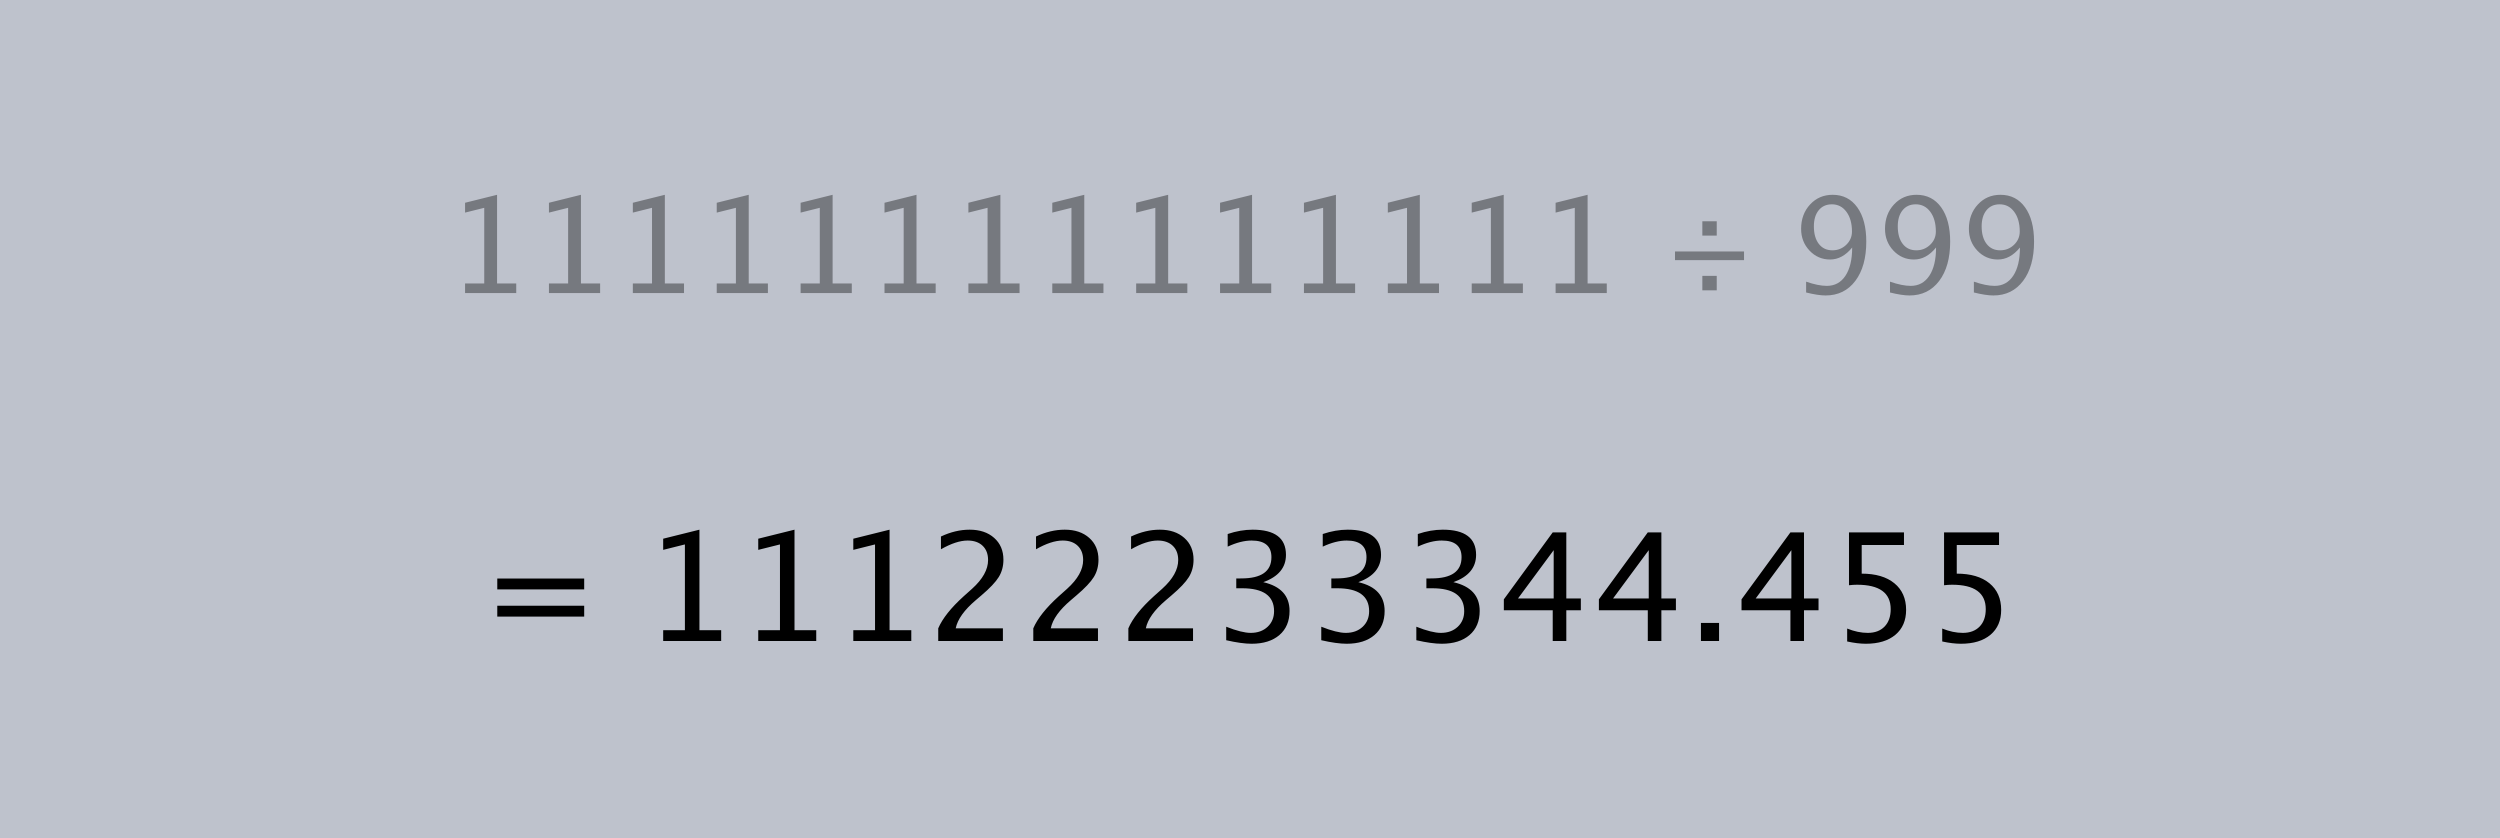 <?xml version="1.0" encoding="UTF-8"?>
<svg width="334px" height="112px" viewBox="0 0 334 112" version="1.1" xmlns="http://www.w3.org/2000/svg" xmlns:xlink="http://www.w3.org/1999/xlink">
    <rect x="0" y="0" width="334" height="112" fill="#808080" stroke="none"/>
    <!-- Generator: Sketch 41.2 (35397) - http://www.bohemiancoding.com/sketch -->
    <title>pure_copy-separator-off</title>
    <desc>Created with Sketch.</desc>
    <defs></defs>
    <g id="pure_copy" stroke="none" stroke-width="1" fill="none" fill-rule="evenodd">
        <g id="pure_copy-separator-off">
            <polygon id="Fill-1" fill-opacity="0.6" fill="#E7EFFF" points="0 112 334 112 334 0 0 0"></polygon>
            <path d="M62.133,39.153 L62.133,37.873 L64.694,37.873 L64.694,27.764 L62.133,28.405 L62.133,27.089 L66.408,26.025 L66.408,37.873 L68.97,37.873 L68.97,39.153 L62.133,39.153 Z M73.34,39.153 L73.34,37.873 L75.902,37.873 L75.902,27.764 L73.34,28.405 L73.34,27.089 L77.615,26.025 L77.615,37.873 L80.177,37.873 L80.177,39.153 L73.34,39.153 Z M84.547,39.153 L84.547,37.873 L87.109,37.873 L87.109,27.764 L84.547,28.405 L84.547,27.089 L88.823,26.025 L88.823,37.873 L91.384,37.873 L91.384,39.153 L84.547,39.153 Z M95.755,39.153 L95.755,37.873 L98.317,37.873 L98.317,27.764 L95.755,28.405 L95.755,27.089 L100.03,26.025 L100.03,37.873 L102.592,37.873 L102.592,39.153 L95.755,39.153 Z M106.962,39.153 L106.962,37.873 L109.524,37.873 L109.524,27.764 L106.962,28.405 L106.962,27.089 L111.237,26.025 L111.237,37.873 L113.799,37.873 L113.799,39.153 L106.962,39.153 Z M118.17,39.153 L118.17,37.873 L120.731,37.873 L120.731,27.764 L118.17,28.405 L118.17,27.089 L122.445,26.025 L122.445,37.873 L125.007,37.873 L125.007,39.153 L118.17,39.153 Z M129.377,39.153 L129.377,37.873 L131.939,37.873 L131.939,27.764 L129.377,28.405 L129.377,27.089 L133.652,26.025 L133.652,37.873 L136.214,37.873 L136.214,39.153 L129.377,39.153 Z M140.584,39.153 L140.584,37.873 L143.146,37.873 L143.146,27.764 L140.584,28.405 L140.584,27.089 L144.86,26.025 L144.86,37.873 L147.421,37.873 L147.421,39.153 L140.584,39.153 Z M151.792,39.153 L151.792,37.873 L154.353,37.873 L154.353,27.764 L151.792,28.405 L151.792,27.089 L156.067,26.025 L156.067,37.873 L158.629,37.873 L158.629,39.153 L151.792,39.153 Z M162.999,39.153 L162.999,37.873 L165.561,37.873 L165.561,27.764 L162.999,28.405 L162.999,27.089 L167.274,26.025 L167.274,37.873 L169.836,37.873 L169.836,39.153 L162.999,39.153 Z M174.207,39.153 L174.207,37.873 L176.768,37.873 L176.768,27.764 L174.207,28.405 L174.207,27.089 L178.482,26.025 L178.482,37.873 L181.043,37.873 L181.043,39.153 L174.207,39.153 Z M185.414,39.153 L185.414,37.873 L187.976,37.873 L187.976,27.764 L185.414,28.405 L185.414,27.089 L189.689,26.025 L189.689,37.873 L192.251,37.873 L192.251,39.153 L185.414,39.153 Z M196.621,39.153 L196.621,37.873 L199.183,37.873 L199.183,27.764 L196.621,28.405 L196.621,27.089 L200.897,26.025 L200.897,37.873 L203.458,37.873 L203.458,39.153 L196.621,39.153 Z M207.829,39.153 L207.829,37.873 L210.39,37.873 L210.39,27.764 L207.829,28.405 L207.829,27.089 L212.104,26.025 L212.104,37.873 L214.666,37.873 L214.666,39.153 L207.829,39.153 Z M223.78,34.75 L223.78,33.597 L233.002,33.597 L233.002,34.75 L223.78,34.75 Z M227.433,31.478 L227.433,29.562 L229.357,29.562 L229.357,31.478 L227.433,31.478 Z M227.433,38.784 L227.433,36.86 L229.357,36.86 L229.357,38.784 L227.433,38.784 Z M241.296,39.076 L241.296,37.63 C242.38,38.005 243.303,38.193 244.065,38.193 C245.127,38.193 245.956,37.741 246.553,36.838 C247.15,35.935 247.449,34.679 247.449,33.069 C246.583,34.137 245.6,34.671 244.498,34.671 C243.419,34.671 242.504,34.274 241.754,33.481 C241.004,32.687 240.629,31.719 240.629,30.577 C240.629,29.267 241.029,28.181 241.828,27.319 C242.627,26.456 243.632,26.025 244.844,26.025 C246.234,26.025 247.331,26.583 248.132,27.699 C248.935,28.816 249.335,30.343 249.335,32.282 C249.335,34.486 248.846,36.236 247.869,37.531 C246.891,38.826 245.568,39.474 243.9,39.474 C243.231,39.474 242.363,39.341 241.296,39.076 Z M242.334,30.239 C242.334,31.232 242.555,32.014 242.996,32.585 C243.438,33.156 244.042,33.442 244.809,33.442 C245.53,33.442 246.146,33.196 246.657,32.706 C247.167,32.216 247.423,31.624 247.423,30.932 C247.423,29.841 247.176,28.963 246.683,28.297 C246.19,27.63 245.542,27.297 244.74,27.297 C243.996,27.297 243.409,27.561 242.979,28.089 C242.549,28.617 242.334,29.334 242.334,30.239 Z M252.503,39.076 L252.503,37.63 C253.588,38.005 254.511,38.193 255.272,38.193 C256.334,38.193 257.163,37.741 257.76,36.838 C258.358,35.935 258.656,34.679 258.656,33.069 C257.791,34.137 256.807,34.671 255.705,34.671 C254.626,34.671 253.712,34.274 252.962,33.481 C252.212,32.687 251.837,31.719 251.837,30.577 C251.837,29.267 252.236,28.181 253.035,27.319 C253.834,26.456 254.84,26.025 256.051,26.025 C257.442,26.025 258.538,26.583 259.34,27.699 C260.142,28.816 260.543,30.343 260.543,32.282 C260.543,34.486 260.054,36.236 259.076,37.531 C258.098,38.826 256.775,39.474 255.108,39.474 C254.439,39.474 253.57,39.341 252.503,39.076 Z M253.542,30.239 C253.542,31.232 253.762,32.014 254.203,32.585 C254.645,33.156 255.249,33.442 256.017,33.442 C256.738,33.442 257.354,33.196 257.864,32.706 C258.375,32.216 258.63,31.624 258.63,30.932 C258.63,29.841 258.384,28.963 257.89,28.297 C257.397,27.63 256.749,27.297 255.947,27.297 C255.203,27.297 254.616,27.561 254.186,28.089 C253.756,28.617 253.542,29.334 253.542,30.239 Z M263.71,39.076 L263.71,37.63 C264.795,38.005 265.718,38.193 266.48,38.193 C267.541,38.193 268.371,37.741 268.968,36.838 C269.565,35.935 269.864,34.679 269.864,33.069 C268.998,34.137 268.014,34.671 266.912,34.671 C265.834,34.671 264.919,34.274 264.169,33.481 C263.419,32.687 263.044,31.719 263.044,30.577 C263.044,29.267 263.443,28.181 264.243,27.319 C265.042,26.456 266.047,26.025 267.259,26.025 C268.649,26.025 269.745,26.583 270.547,27.699 C271.349,28.816 271.75,30.343 271.75,32.282 C271.75,34.486 271.261,36.236 270.283,37.531 C269.305,38.826 267.983,39.474 266.315,39.474 C265.646,39.474 264.778,39.341 263.71,39.076 Z M264.749,30.239 C264.749,31.232 264.969,32.014 265.411,32.585 C265.852,33.156 266.457,33.442 267.224,33.442 C267.945,33.442 268.561,33.196 269.072,32.706 C269.582,32.216 269.838,31.624 269.838,30.932 C269.838,29.841 269.591,28.963 269.098,28.297 C268.604,27.63 267.957,27.297 267.155,27.297 C266.411,27.297 265.823,27.561 265.394,28.089 C264.964,28.617 264.749,29.334 264.749,30.239 Z" id="Fill-2" fill-opacity="0.378" fill="#000000"></path>
            <path d="M66.436,82.376 L66.436,80.925 L78.048,80.925 L78.048,82.376 L66.436,82.376 Z M66.436,78.748 L66.436,77.296 L78.048,77.296 L78.048,78.748 L66.436,78.748 Z M88.601,85.642 L88.601,84.191 L91.503,84.191 L91.503,72.736 L88.601,73.462 L88.601,71.971 L93.445,70.765 L93.445,84.191 L96.348,84.191 L96.348,85.642 L88.601,85.642 Z M101.301,85.642 L101.301,84.191 L104.204,84.191 L104.204,72.736 L101.301,73.462 L101.301,71.971 L106.146,70.765 L106.146,84.191 L109.049,84.191 L109.049,85.642 L101.301,85.642 Z M114.001,85.642 L114.001,84.191 L116.904,84.191 L116.904,72.736 L114.001,73.462 L114.001,71.971 L118.846,70.765 L118.846,84.191 L121.749,84.191 L121.749,85.642 L114.001,85.642 Z M125.348,85.642 L125.348,83.945 C125.91,82.631 127.048,81.199 128.761,79.65 L129.869,78.659 C131.295,77.371 132.007,76.093 132.007,74.825 C132.007,74.014 131.764,73.377 131.277,72.912 C130.79,72.448 130.121,72.216 129.271,72.216 C128.264,72.216 127.078,72.605 125.711,73.383 L125.711,71.677 C126.999,71.069 128.277,70.765 129.546,70.765 C130.906,70.765 131.997,71.131 132.821,71.863 C133.645,72.595 134.057,73.566 134.057,74.776 C134.057,75.645 133.849,76.417 133.434,77.09 C133.019,77.764 132.246,78.581 131.115,79.542 L130.369,80.179 C128.82,81.494 127.924,82.749 127.682,83.945 L133.988,83.945 L133.988,85.642 L125.348,85.642 Z M138.048,85.642 L138.048,83.945 C138.611,82.631 139.748,81.199 141.461,79.65 L142.57,78.659 C143.995,77.371 144.708,76.093 144.708,74.825 C144.708,74.014 144.464,73.377 143.977,72.912 C143.49,72.448 142.821,72.216 141.971,72.216 C140.964,72.216 139.778,72.605 138.411,73.383 L138.411,71.677 C139.699,71.069 140.977,70.765 142.246,70.765 C143.606,70.765 144.698,71.131 145.522,71.863 C146.345,72.595 146.757,73.566 146.757,74.776 C146.757,75.645 146.55,76.417 146.135,77.09 C145.719,77.764 144.946,78.581 143.815,79.542 L143.07,80.179 C141.52,81.494 140.625,82.749 140.383,83.945 L146.689,83.945 L146.689,85.642 L138.048,85.642 Z M150.749,85.642 L150.749,83.945 C151.311,82.631 152.449,81.199 154.162,79.65 L155.27,78.659 C156.695,77.371 157.408,76.093 157.408,74.825 C157.408,74.014 157.164,73.377 156.677,72.912 C156.19,72.448 155.522,72.216 154.672,72.216 C153.665,72.216 152.478,72.605 151.112,73.383 L151.112,71.677 C152.4,71.069 153.678,70.765 154.946,70.765 C156.306,70.765 157.398,71.131 158.222,71.863 C159.046,72.595 159.458,73.566 159.458,74.776 C159.458,75.645 159.25,76.417 158.835,77.09 C158.42,77.764 157.647,78.581 156.515,79.542 L155.77,80.179 C154.22,81.494 153.325,82.749 153.083,83.945 L159.389,83.945 L159.389,85.642 L150.749,85.642 Z M163.822,85.534 L163.822,83.73 C165.208,84.279 166.3,84.553 167.097,84.553 C168.019,84.553 168.769,84.284 169.348,83.744 C169.927,83.205 170.216,82.507 170.216,81.651 C170.216,79.611 168.787,78.591 165.93,78.591 L165.165,78.591 L165.165,77.286 L165.842,77.277 C168.523,77.277 169.863,76.332 169.863,74.442 C169.863,72.958 168.98,72.216 167.215,72.216 C166.248,72.216 165.182,72.487 164.018,73.03 L164.018,71.343 C165.162,70.957 166.274,70.765 167.352,70.765 C170.321,70.765 171.805,71.886 171.805,74.128 C171.805,75.835 170.795,77.051 168.774,77.777 C171.115,78.319 172.285,79.601 172.285,81.621 C172.285,82.988 171.834,84.06 170.932,84.838 C170.03,85.616 168.791,86.005 167.215,86.005 C166.319,86.005 165.188,85.848 163.822,85.534 Z M176.522,85.534 L176.522,83.73 C177.908,84.279 179,84.553 179.798,84.553 C180.72,84.553 181.47,84.284 182.048,83.744 C182.627,83.205 182.916,82.507 182.916,81.651 C182.916,79.611 181.488,78.591 178.631,78.591 L177.866,78.591 L177.866,77.286 L178.542,77.277 C181.223,77.277 182.563,76.332 182.563,74.442 C182.563,72.958 181.681,72.216 179.915,72.216 C178.948,72.216 177.882,72.487 176.718,73.03 L176.718,71.343 C177.863,70.957 178.974,70.765 180.053,70.765 C183.021,70.765 184.505,71.886 184.505,74.128 C184.505,75.835 183.495,77.051 181.475,77.777 C183.815,78.319 184.986,79.601 184.986,81.621 C184.986,82.988 184.535,84.06 183.632,84.838 C182.73,85.616 181.491,86.005 179.915,86.005 C179.02,86.005 177.889,85.848 176.522,85.534 Z M189.222,85.534 L189.222,83.73 C190.609,84.279 191.7,84.553 192.498,84.553 C193.42,84.553 194.17,84.284 194.749,83.744 C195.327,83.205 195.617,82.507 195.617,81.651 C195.617,79.611 194.188,78.591 191.331,78.591 L190.566,78.591 L190.566,77.286 L191.243,77.277 C193.923,77.277 195.264,76.332 195.264,74.442 C195.264,72.958 194.381,72.216 192.616,72.216 C191.648,72.216 190.582,72.487 189.419,73.03 L189.419,71.343 C190.563,70.957 191.674,70.765 192.753,70.765 C195.721,70.765 197.206,71.886 197.206,74.128 C197.206,75.835 196.195,77.051 194.175,77.777 C196.516,78.319 197.686,79.601 197.686,81.621 C197.686,82.988 197.235,84.06 196.333,84.838 C195.43,85.616 194.191,86.005 192.616,86.005 C191.72,86.005 190.589,85.848 189.222,85.534 Z M207.444,85.642 L207.444,81.533 L200.913,81.533 L200.913,80.072 L207.444,71.127 L209.259,71.127 L209.259,79.954 L211.2,79.954 L211.2,81.533 L209.259,81.533 L209.259,85.642 L207.444,85.642 Z M202.805,79.954 L207.572,79.954 L207.572,73.501 L202.805,79.954 Z M220.145,85.642 L220.145,81.533 L213.613,81.533 L213.613,80.072 L220.145,71.127 L221.959,71.127 L221.959,79.954 L223.901,79.954 L223.901,81.533 L221.959,81.533 L221.959,85.642 L220.145,85.642 Z M215.506,79.954 L220.272,79.954 L220.272,73.501 L215.506,79.954 Z M227.245,85.642 L227.245,83.22 L229.667,83.22 L229.667,85.642 L227.245,85.642 Z M239.2,85.642 L239.2,81.533 L232.668,81.533 L232.668,80.072 L239.2,71.127 L241.014,71.127 L241.014,79.954 L242.956,79.954 L242.956,81.533 L241.014,81.533 L241.014,85.642 L239.2,85.642 Z M234.561,79.954 L239.327,79.954 L239.327,73.501 L234.561,79.954 Z M246.781,85.701 L246.781,83.975 C247.742,84.361 248.657,84.553 249.527,84.553 C250.482,84.553 251.232,84.272 251.778,83.71 C252.324,83.148 252.597,82.373 252.597,81.386 C252.597,79.209 251.096,78.12 248.095,78.12 C247.755,78.12 247.399,78.143 247.026,78.189 L247.026,71.127 L254.372,71.127 L254.372,72.814 L248.723,72.814 L248.723,76.639 C250.586,76.639 252.041,77.067 253.087,77.924 C254.133,78.78 254.656,79.967 254.656,81.484 C254.656,82.896 254.18,84.003 253.229,84.804 C252.278,85.604 250.959,86.005 249.272,86.005 C248.54,86.005 247.709,85.904 246.781,85.701 Z M259.481,85.701 L259.481,83.975 C260.442,84.361 261.358,84.553 262.227,84.553 C263.182,84.553 263.932,84.272 264.478,83.71 C265.024,83.148 265.297,82.373 265.297,81.386 C265.297,79.209 263.796,78.12 260.796,78.12 C260.455,78.12 260.099,78.143 259.726,78.189 L259.726,71.127 L267.072,71.127 L267.072,72.814 L261.423,72.814 L261.423,76.639 C263.286,76.639 264.741,77.067 265.787,77.924 C266.834,78.78 267.356,79.967 267.356,81.484 C267.356,82.896 266.881,84.003 265.93,84.804 C264.978,85.604 263.659,86.005 261.972,86.005 C261.24,86.005 260.41,85.904 259.481,85.701 Z" id="Fill-3" fill="#000000"></path>
        </g>
    </g>
</svg>